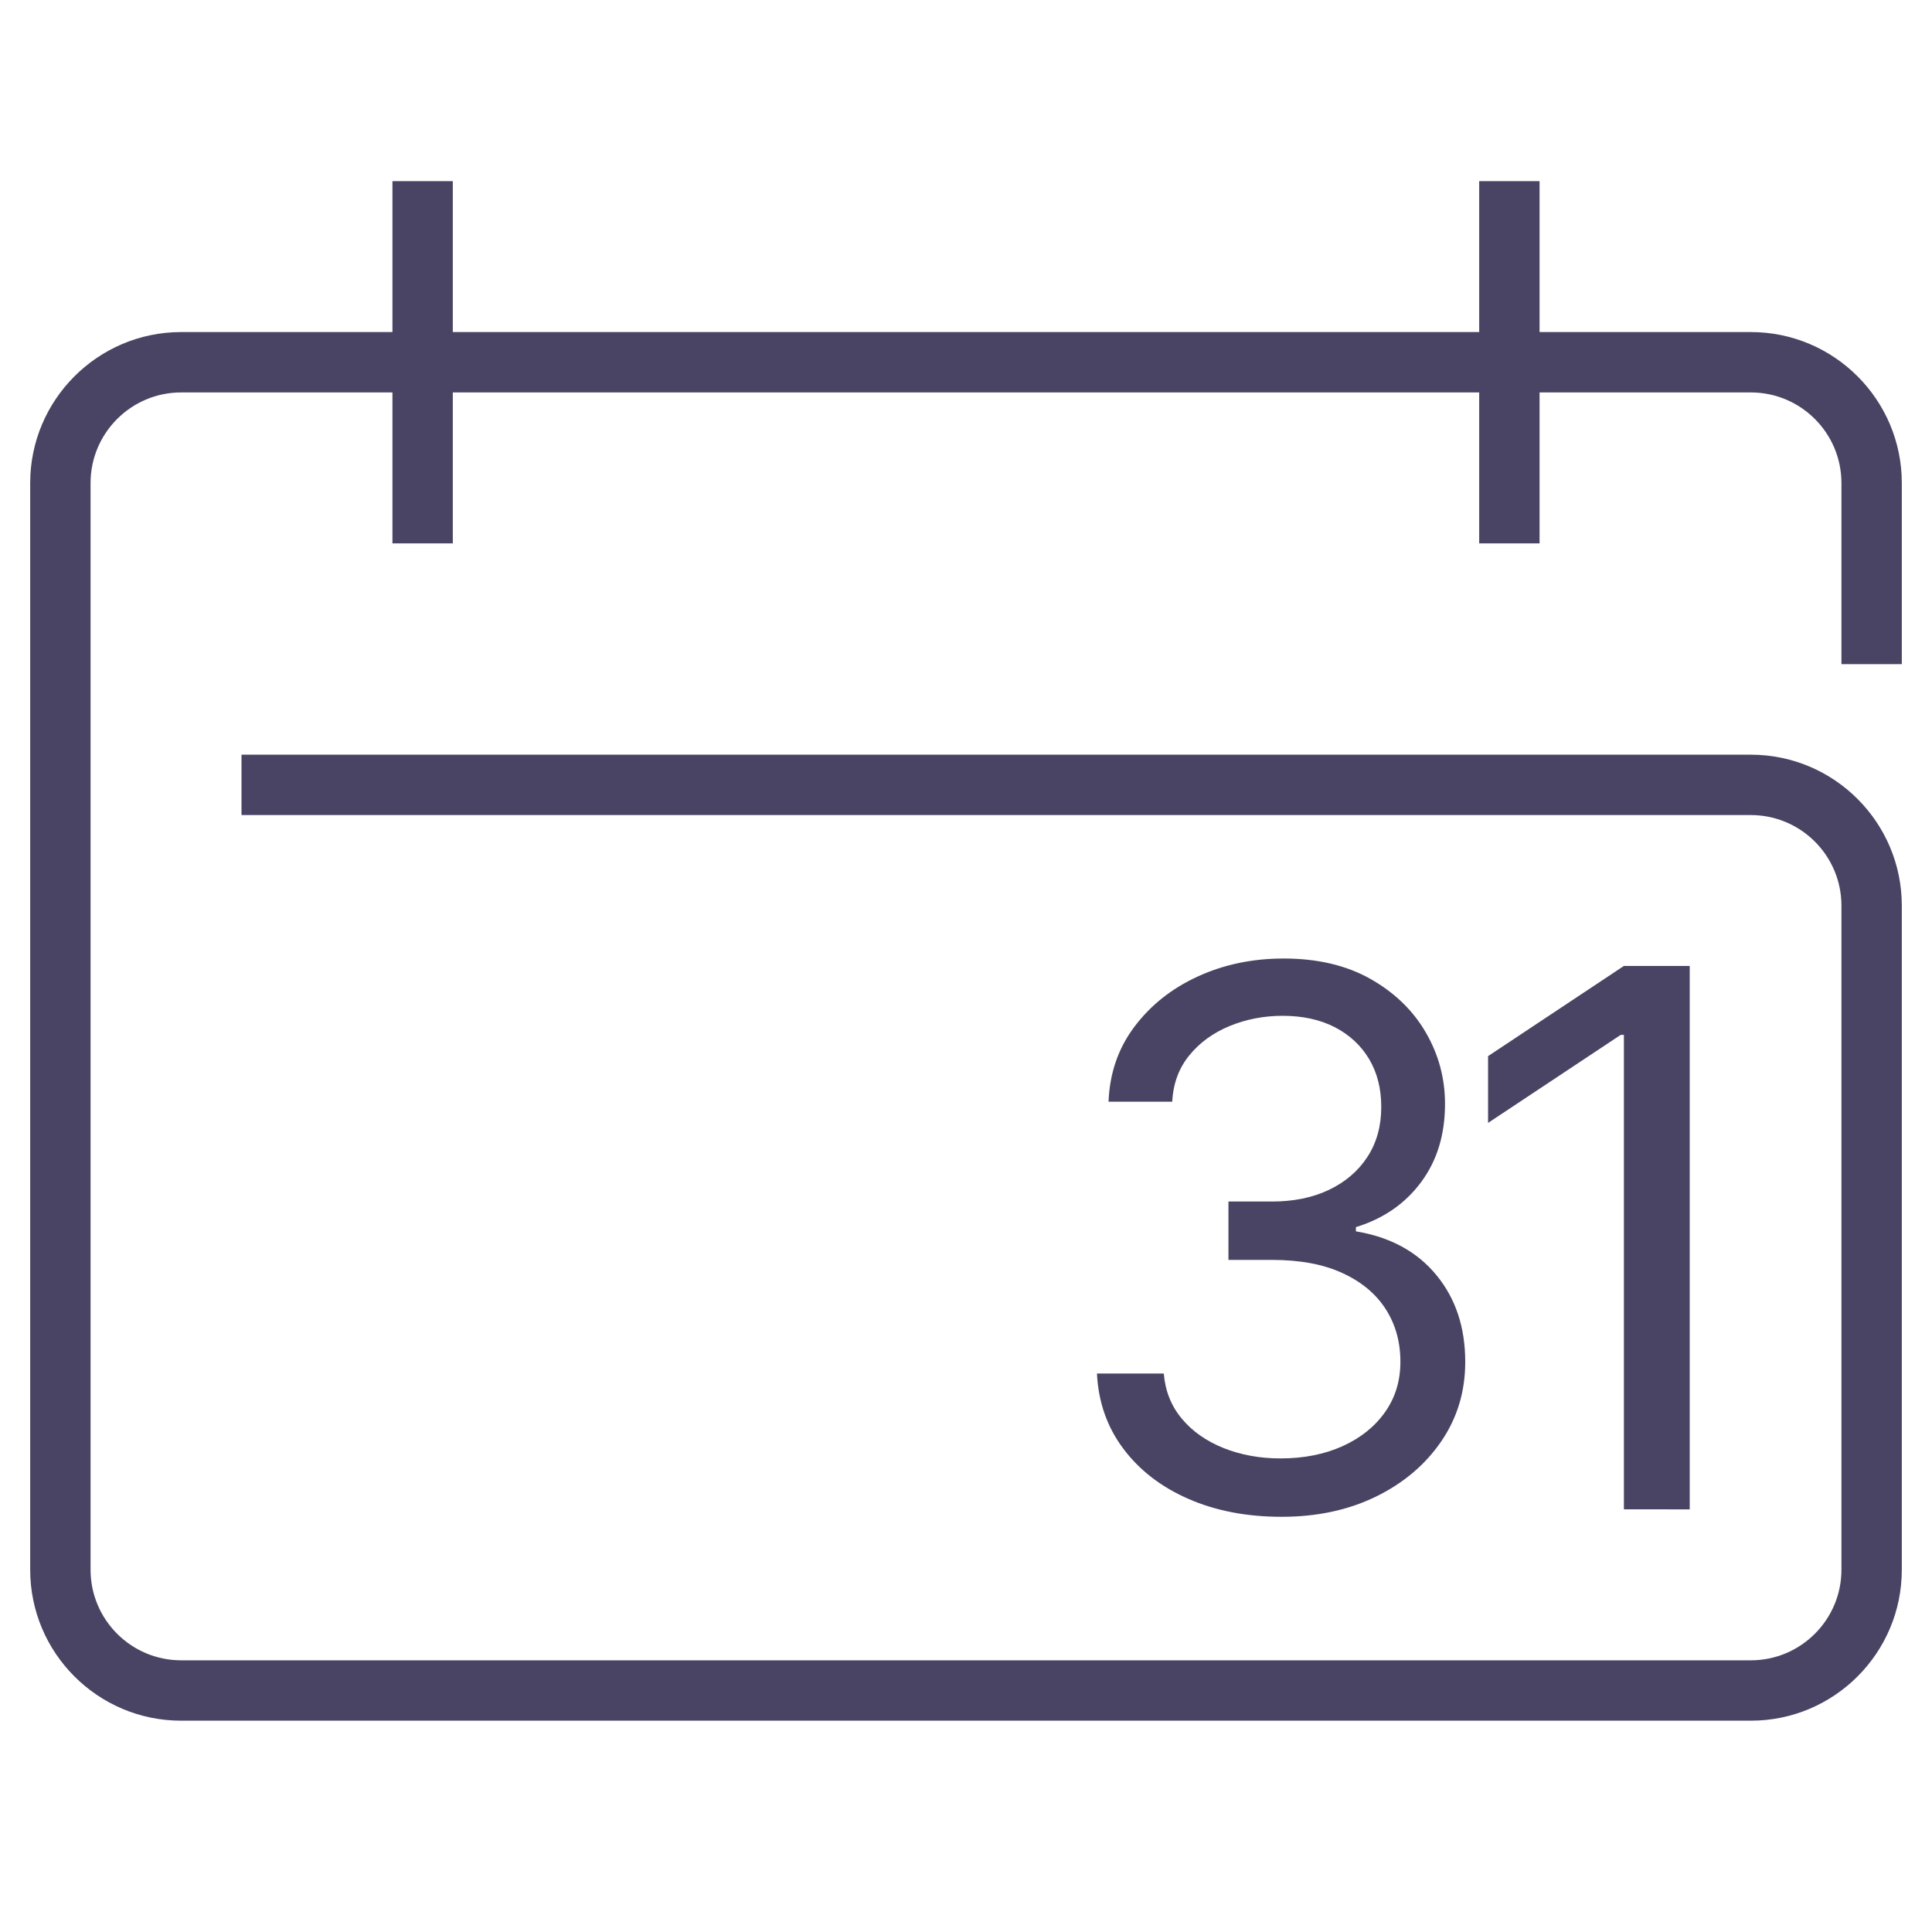 <svg fill="#494463" enable-background="new 0 0 32 32" viewBox="0 0 32 32" xmlns="http://www.w3.org/2000/svg"><path d="m30.5 11v-3c0-.827-.673-1.5-1.5-1.5h-3.5v2.5h-1v-2.5h-17v2.5h-1v-2.5h-3.5c-.827 0-1.5.673-1.5 1.5v18c0 .827.673 1.5 1.5 1.5h26c.827 0 1.5-.673 1.5-1.5v-11c0-.827-.673-1.5-1.5-1.5h-25v-1h25c1.379 0 2.5 1.122 2.5 2.5v11c0 1.379-1.121 2.5-2.5 2.5h-26c-1.379 0-2.5-1.121-2.5-2.5v-18c0-1.378 1.121-2.5 2.5-2.5h3.5v-2.5h1v2.5h17v-2.5h1v2.5h3.5c1.379 0 2.5 1.122 2.5 2.5v3zm-8.263 12.953c-.299.135-.642.203-1.028.203-.346 0-.66-.059-.944-.172-.284-.115-.515-.275-.69-.486-.176-.209-.275-.459-.299-.748h-1.107c.023.471.168.885.433 1.24.266.357.624.635 1.077.834.452.199.969.299 1.549.299.583 0 1.104-.111 1.561-.334s.818-.529 1.083-.916c.266-.389.397-.828.397-1.316 0-.572-.159-1.051-.479-1.439s-.764-.629-1.332-.723v-.07c.454-.139.814-.387 1.079-.744.266-.357.397-.789.397-1.297 0-.424-.106-.819-.32-1.186s-.521-.662-.919-.886-.876-.336-1.433-.336c-.519 0-.994.1-1.426.299-.433.199-.781.477-1.048.833-.267.355-.409.77-.427 1.24h1.055c.015-.298.108-.553.281-.766s.396-.375.67-.488c.274-.112.566-.169.877-.169.331 0 .619.063.864.188.244.127.434.303.568.527.135.227.202.49.202.795 0 .316-.076.592-.23.828-.153.234-.366.416-.637.545-.271.129-.586.193-.943.193h-.721v.967h.721c.457 0 .844.07 1.16.215.316.143.557.342.721.596s.246.545.246.877c0 .316-.085.594-.255.834s-.404.428-.703.563zm5.75 1.047v-9.001h-1.09l-2.25 1.494v1.106l2.197-1.458h.053v7.858z"/></svg>